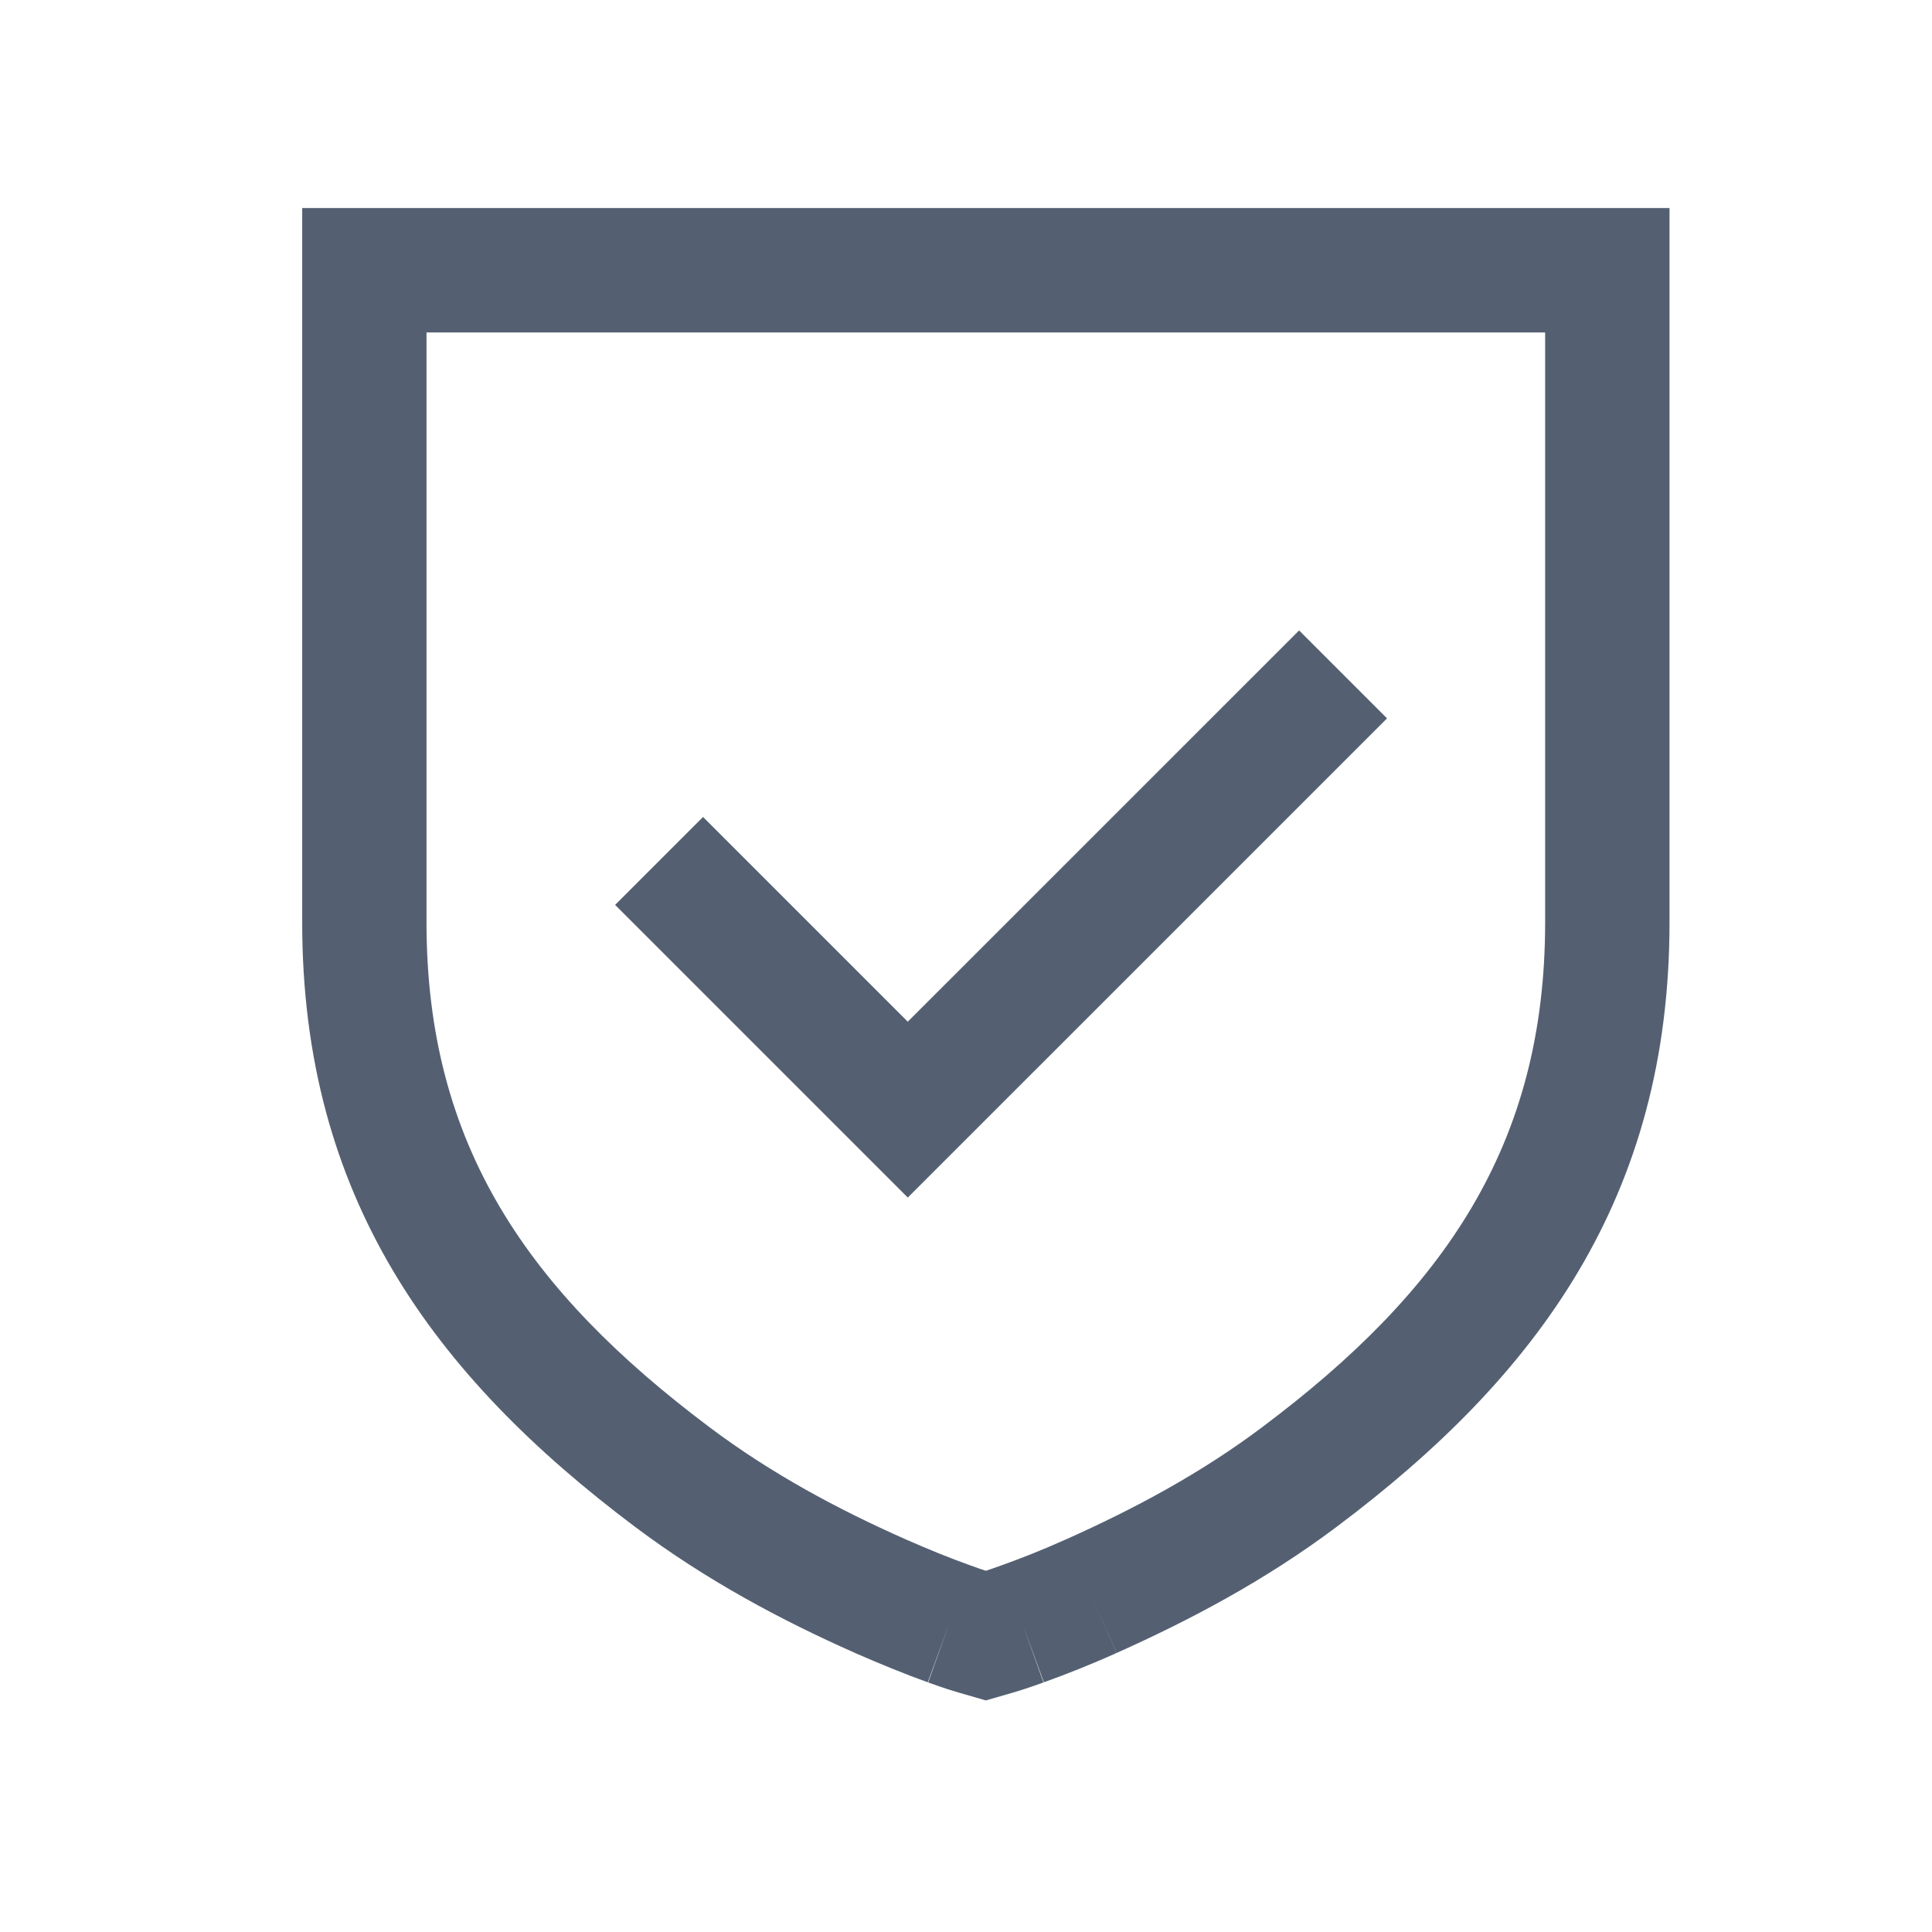 <?xml version="1.0" encoding="UTF-8"?> <svg xmlns="http://www.w3.org/2000/svg" width="29" height="29" viewBox="0 0 29 29" fill="none"><path fill-rule="evenodd" clip-rule="evenodd" d="M20.82 10.783L13.626 17.976L9.233 13.583L10.553 12.263L13.626 15.336L19.5 9.463L20.82 10.783Z" fill="#546072"></path><path fill-rule="evenodd" clip-rule="evenodd" d="M4.536 3.123H25.06V13.847C25.06 17.96 23.092 20.649 20.062 22.919C18.994 23.721 17.863 24.318 16.762 24.811C16.762 24.811 16.762 24.811 16.762 24.811L16.38 23.96L16.761 24.812C16.761 24.811 16.762 24.811 16.762 24.811C16.364 24.99 15.997 25.134 15.666 25.253C15.667 25.252 15.668 25.252 15.669 25.252L15.348 24.375L15.663 25.254C15.664 25.253 15.665 25.253 15.666 25.253C15.455 25.33 15.302 25.378 15.206 25.406L15.203 25.407L14.798 25.524L14.393 25.407L14.39 25.406C14.294 25.378 14.14 25.33 13.929 25.253C13.93 25.253 13.931 25.253 13.932 25.254L14.247 24.375L13.926 25.252C13.927 25.252 13.928 25.252 13.929 25.253C13.592 25.132 13.227 24.983 12.841 24.815L12.838 24.813C11.731 24.323 10.6 23.72 9.533 22.919C9.533 22.919 9.534 22.919 9.533 22.919C6.504 20.645 4.536 17.961 4.536 13.847V3.123ZM6.402 4.99V13.847C6.402 17.19 7.925 19.378 10.654 21.426C11.574 22.117 12.571 22.653 13.592 23.105C13.951 23.263 14.275 23.394 14.562 23.496L14.568 23.498C14.66 23.532 14.737 23.558 14.798 23.578C14.858 23.558 14.935 23.532 15.028 23.498L15.034 23.496C15.327 23.391 15.649 23.265 15.997 23.108L15.998 23.108C17.025 22.649 18.021 22.117 18.941 21.426L18.942 21.425C21.67 19.383 23.193 17.191 23.193 13.847V4.99H6.402Z" fill="#546072"></path></svg> 